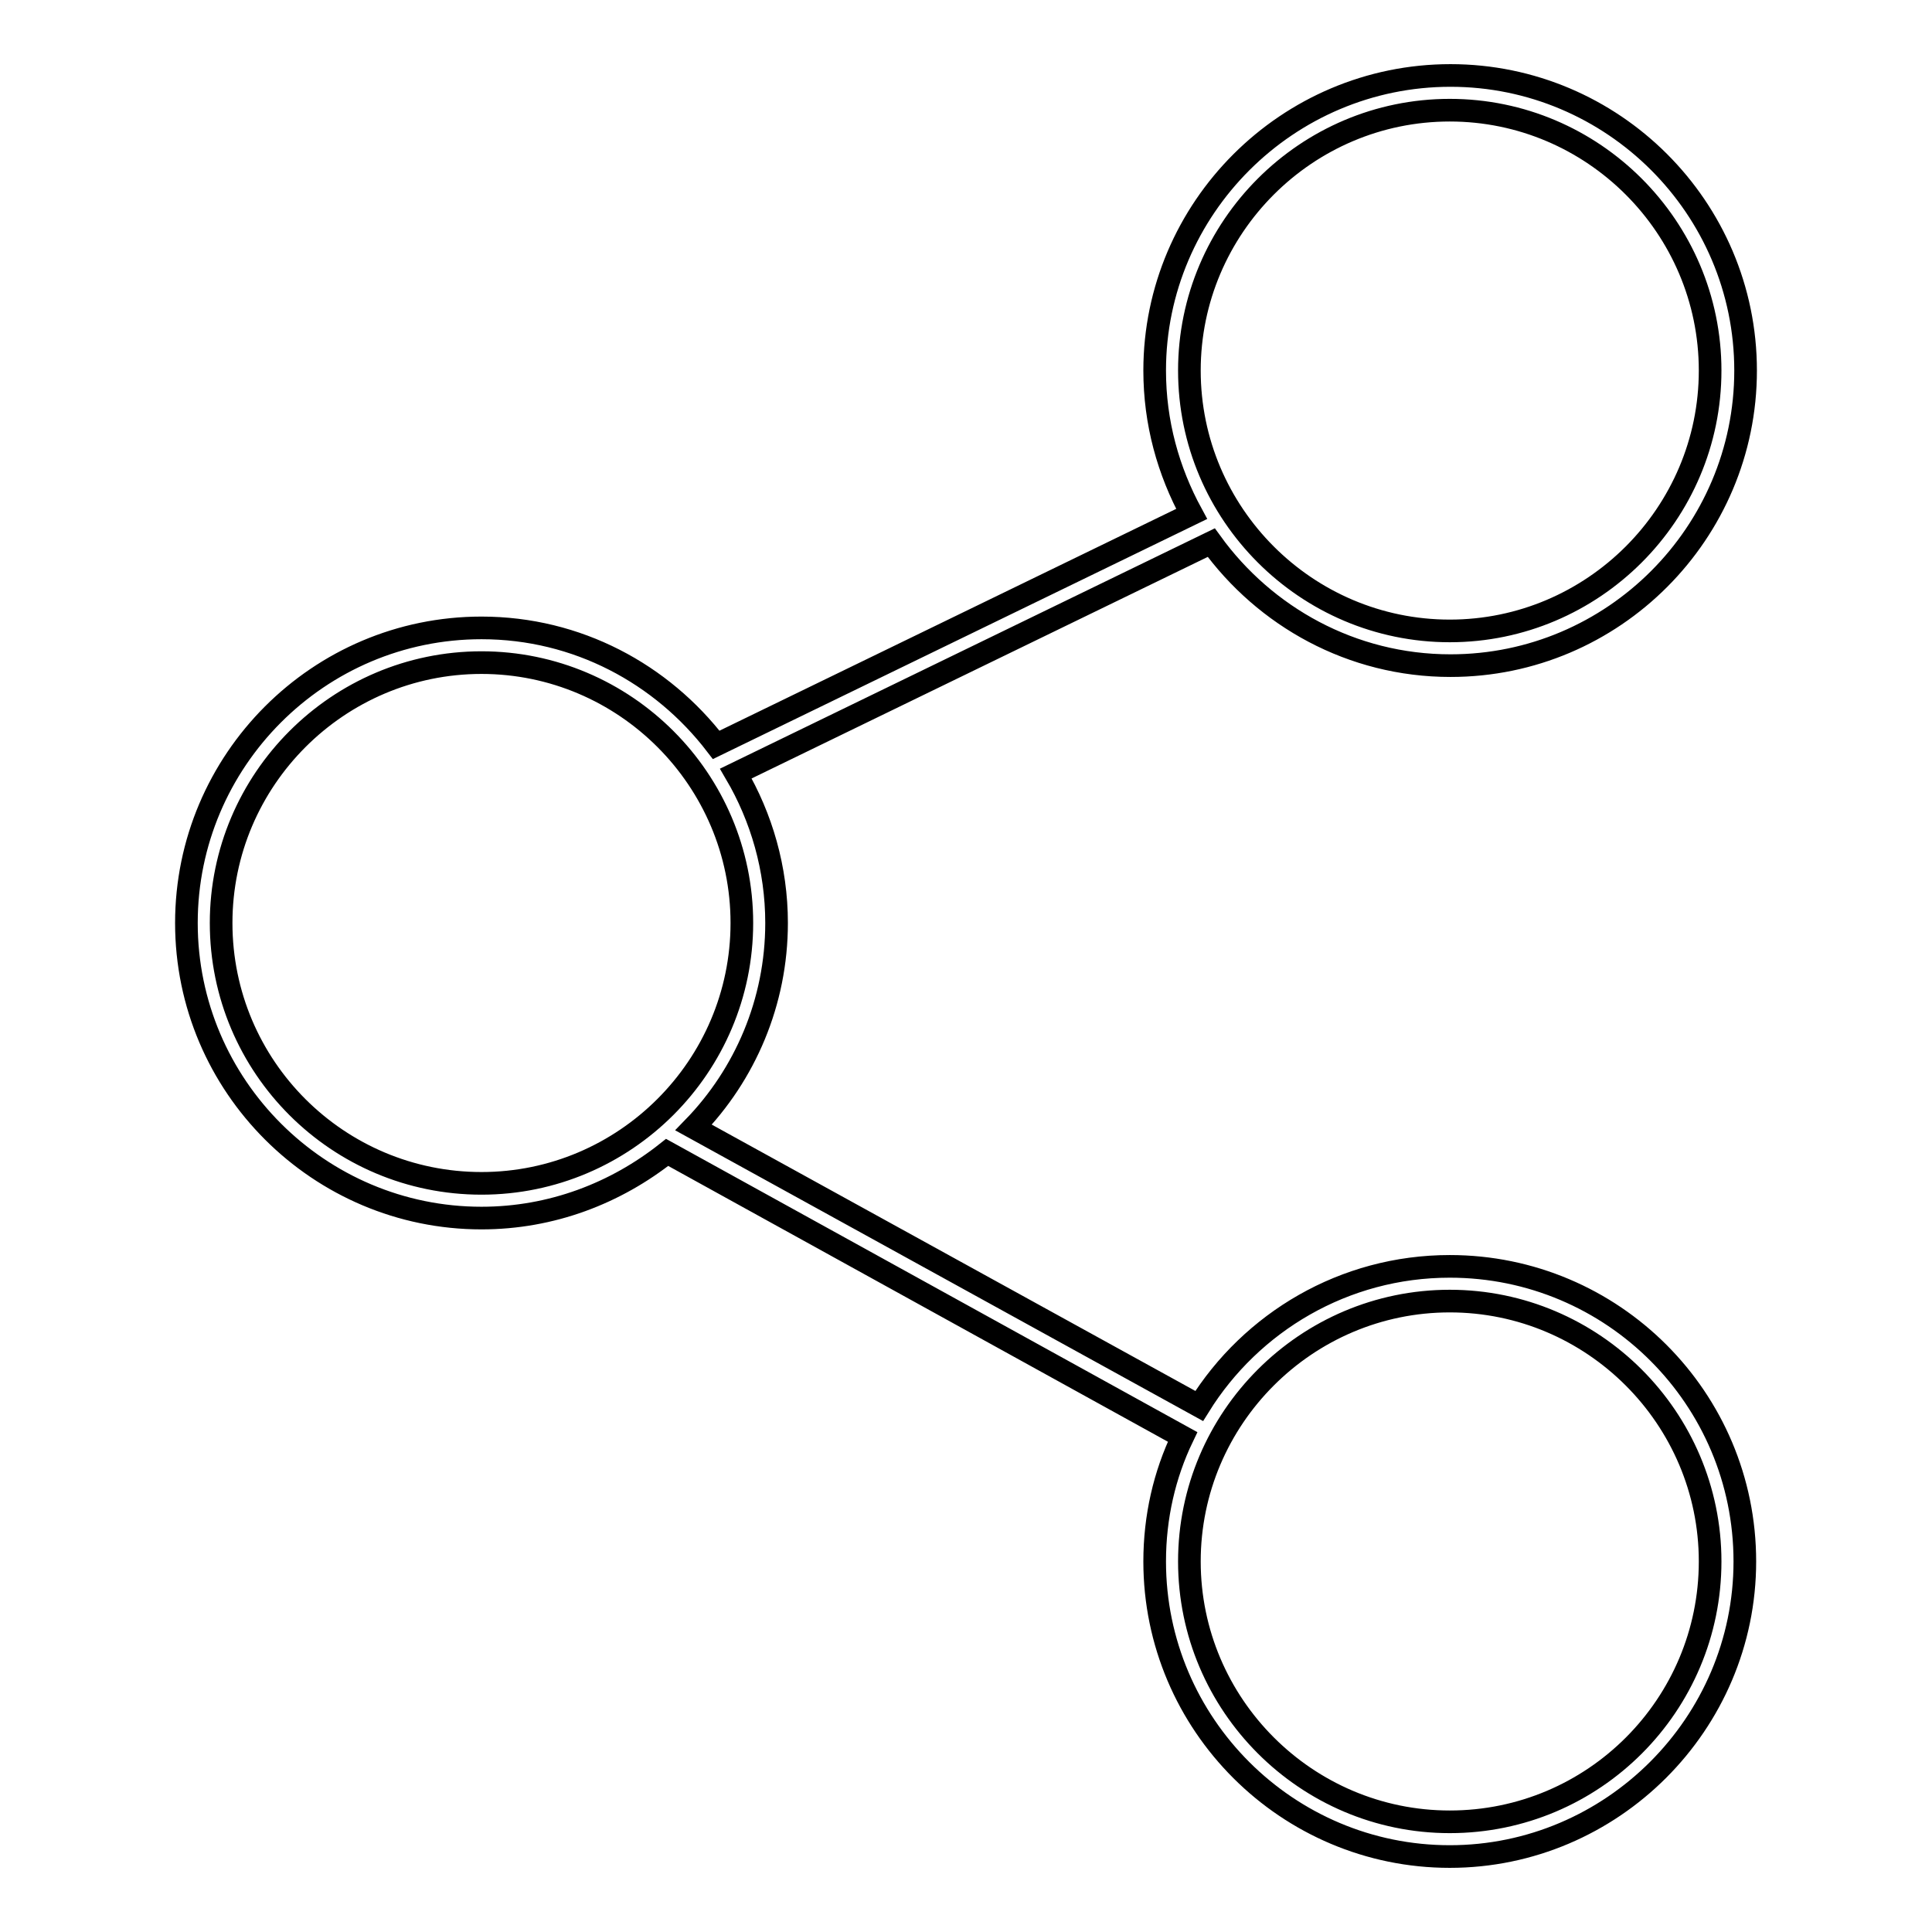 <?xml version="1.0" encoding="utf-8"?>
<!-- Svg Vector Icons : http://www.onlinewebfonts.com/icon -->
<!DOCTYPE svg PUBLIC "-//W3C//DTD SVG 1.1//EN" "http://www.w3.org/Graphics/SVG/1.1/DTD/svg11.dtd">
<svg version="1.1" xmlns="http://www.w3.org/2000/svg" xmlns:xlink="http://www.w3.org/1999/xlink" x="0px" y="0px" viewBox="0 0 256 256" enable-background="new 0 0 256 256" xml:space="preserve">
<g><g><path stroke-width="3" fill-opacity="0" stroke="#000000"  d="M192.1,167.8c-14,0-26.3,7.4-33.2,18.5l-67-36.9c6.8-7,11-16.6,11-27.1c0-7.2-2-14-5.4-19.8l63-30.6c7.1,9.8,18.6,16.3,31.7,16.3c21.6,0,39.1-17.6,39.1-39.1c0-21.6-17.6-39.1-39.1-39.1C170.6,10,153,27.6,153,49.1c0,6.9,1.8,13.3,4.9,19l-63,30.6c-7.2-9.4-18.4-15.5-31.1-15.5c-21.6,0-39.1,17.6-39.1,39.1c0,21.6,17.6,39.1,39.1,39.1c9.3,0,17.8-3.3,24.6-8.7l68.3,37.7c-2.4,5-3.7,10.6-3.7,16.5c0,21.6,17.6,39.1,39.1,39.1s39.1-17.6,39.1-39.1C231.2,185.3,213.7,167.8,192.1,167.8z M192.1,14.6c19,0,34.5,15.5,34.5,34.5c0,19-15.5,34.5-34.5,34.5s-34.5-15.5-34.5-34.5C157.6,30.1,173.1,14.6,192.1,14.6z M29.3,122.3c0-19,15.5-34.5,34.5-34.5c19,0,34.5,15.5,34.5,34.5c0,19-15.5,34.5-34.5,34.5C44.8,156.8,29.3,141.4,29.3,122.3z M192.1,241.4c-19,0-34.5-15.5-34.5-34.5c0-19,15.5-34.5,34.5-34.5s34.5,15.5,34.5,34.5C226.6,225.9,211.2,241.4,192.1,241.4z"/></g></g>
</svg>